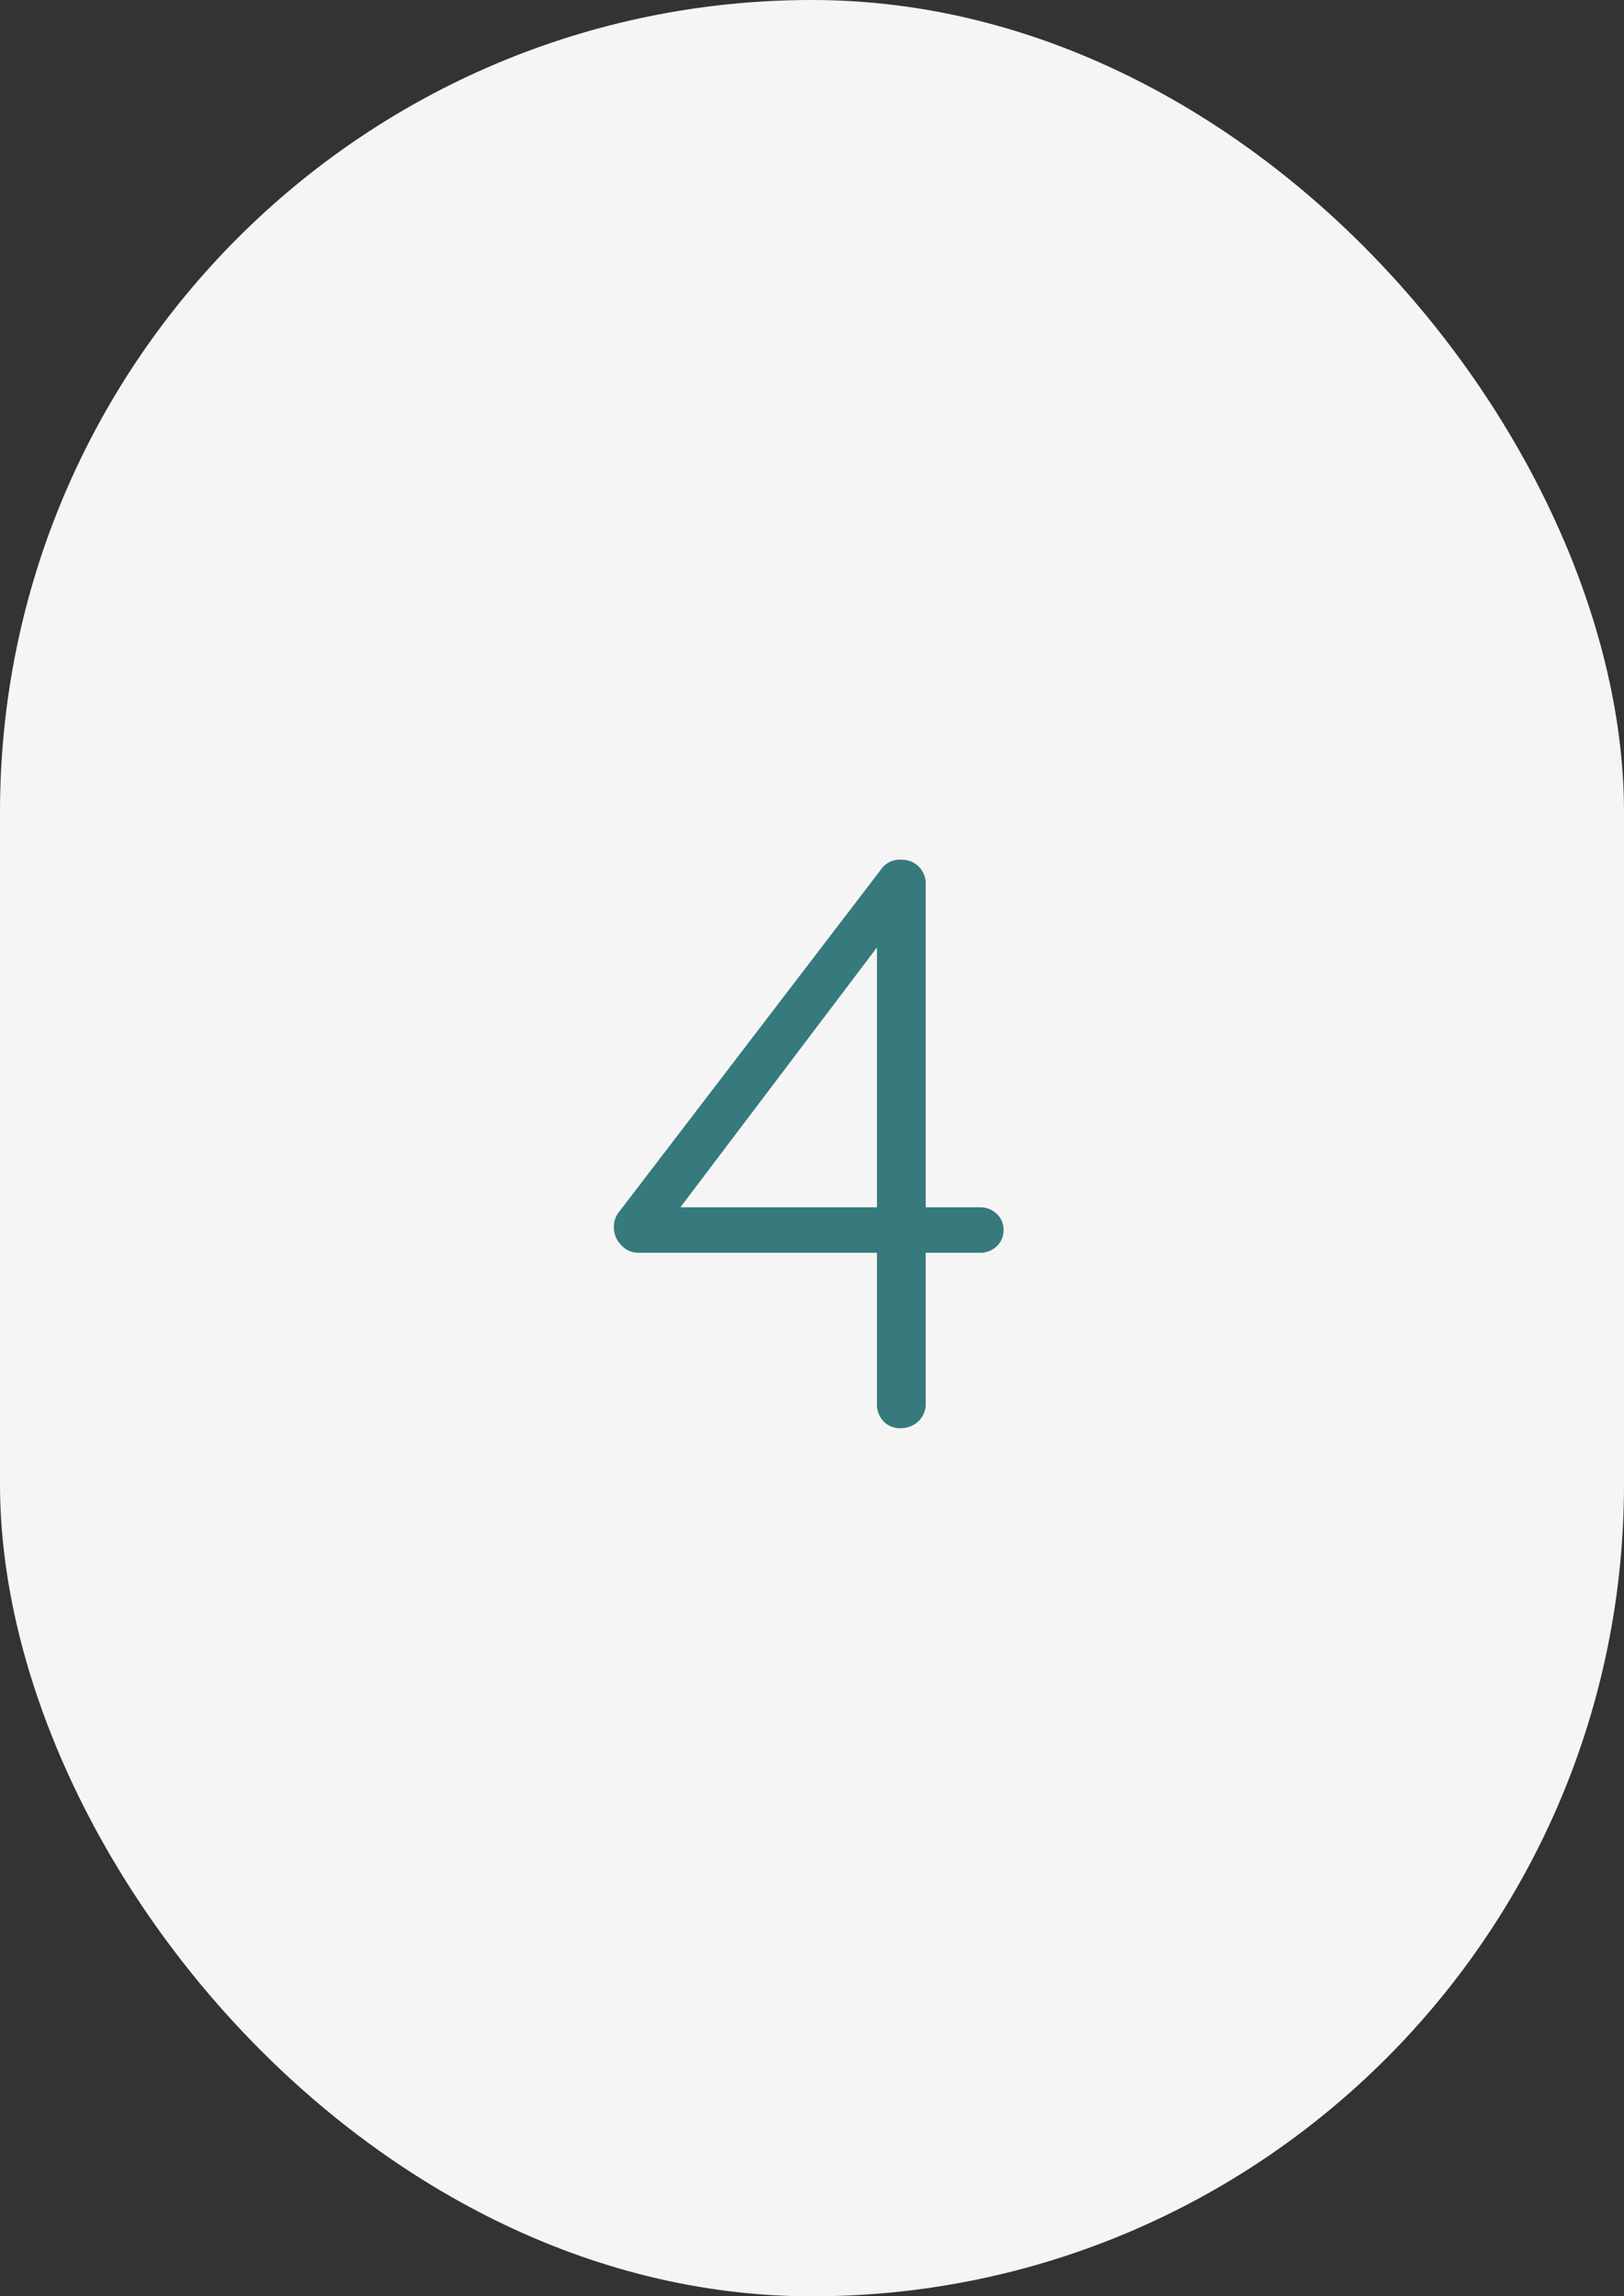 <?xml version="1.0"?>
<svg xmlns="http://www.w3.org/2000/svg" width="58" height="82" viewBox="0 0 58 82">
  <rect x="0" y="0" width="58" height="82" fill="#333333" stroke="none"/>
  <g id="_04-gris" data-name="04-gris" transform="translate(-17338 283)">
    <rect id="Rectangle_7434" data-name="Rectangle 7434" width="58" height="82" rx="29" transform="translate(17338 -283)" fill="#f5f5f5"/>
    <path id="Trac&#xE9;_7303" data-name="Trac&#xE9; 7303" d="M6-7.888a.836.836,0,0,1,.594.232.763.763,0,0,1,.247.58A.763.763,0,0,1,6.6-6.5.836.836,0,0,1,6-6.264H4.06V-.87A.821.821,0,0,1,3.8-.247.9.9,0,0,1,3.161,0a.8.8,0,0,1-.609-.247A.874.874,0,0,1,2.32-.87V-6.264H-6.206a.814.814,0,0,1-.609-.276.883.883,0,0,1-.261-.623.849.849,0,0,1,.2-.58L2.465-19.952A.809.809,0,0,1,3.19-20.3a.845.845,0,0,1,.623.246.845.845,0,0,1,.247.624V-7.888Zm-10.7,0H2.32v-9.28Z" transform="translate(17367 -232)" fill="#367a7d"/>
    <path id="Trac&#xE9;_7303_-_Contour" data-name="Trac&#xE9; 7303 - Contour" d="M3.161.5A1.3,1.3,0,0,1,2.188.1,1.38,1.38,0,0,1,1.82-.87V-5.764H-6.206A1.317,1.317,0,0,1-7.178-6.2a1.39,1.39,0,0,1-.4-.967,1.34,1.34,0,0,1,.315-.9l9.32-12.186A1.3,1.3,0,0,1,3.19-20.8a1.35,1.35,0,0,1,.977.393,1.35,1.35,0,0,1,.393.977V-8.388H6a1.343,1.343,0,0,1,.937.368,1.265,1.265,0,0,1,.4.944,1.265,1.265,0,0,1-.4.944A1.343,1.343,0,0,1,6-5.764H4.56V-.87a1.324,1.324,0,0,1-.418.987A1.4,1.4,0,0,1,3.161.5ZM3.19-19.8c-.225,0-.28.082-.309.125l-.019.026L-6.5-7.414a.347.347,0,0,0-.079.251.382.382,0,0,0,.124.28.315.315,0,0,0,.246.119H2.82V-.87a.372.372,0,0,0,.1.281A.3.3,0,0,0,3.161-.5a.4.4,0,0,0,.295-.11.326.326,0,0,0,.1-.26V-6.764H6a.338.338,0,0,0,.252-.1.267.267,0,0,0,.089-.216.267.267,0,0,0-.089-.216A.338.338,0,0,0,6-7.388H3.56V-19.43a.343.343,0,0,0-.1-.27A.343.343,0,0,0,3.19-19.8ZM2.82-7.388H-5.7L2.82-18.658Zm-6.513-1H1.82v-7.29Z" transform="translate(17367 -232)" fill="rgba(0,0,0,0)"/>
  </g>
</svg>
